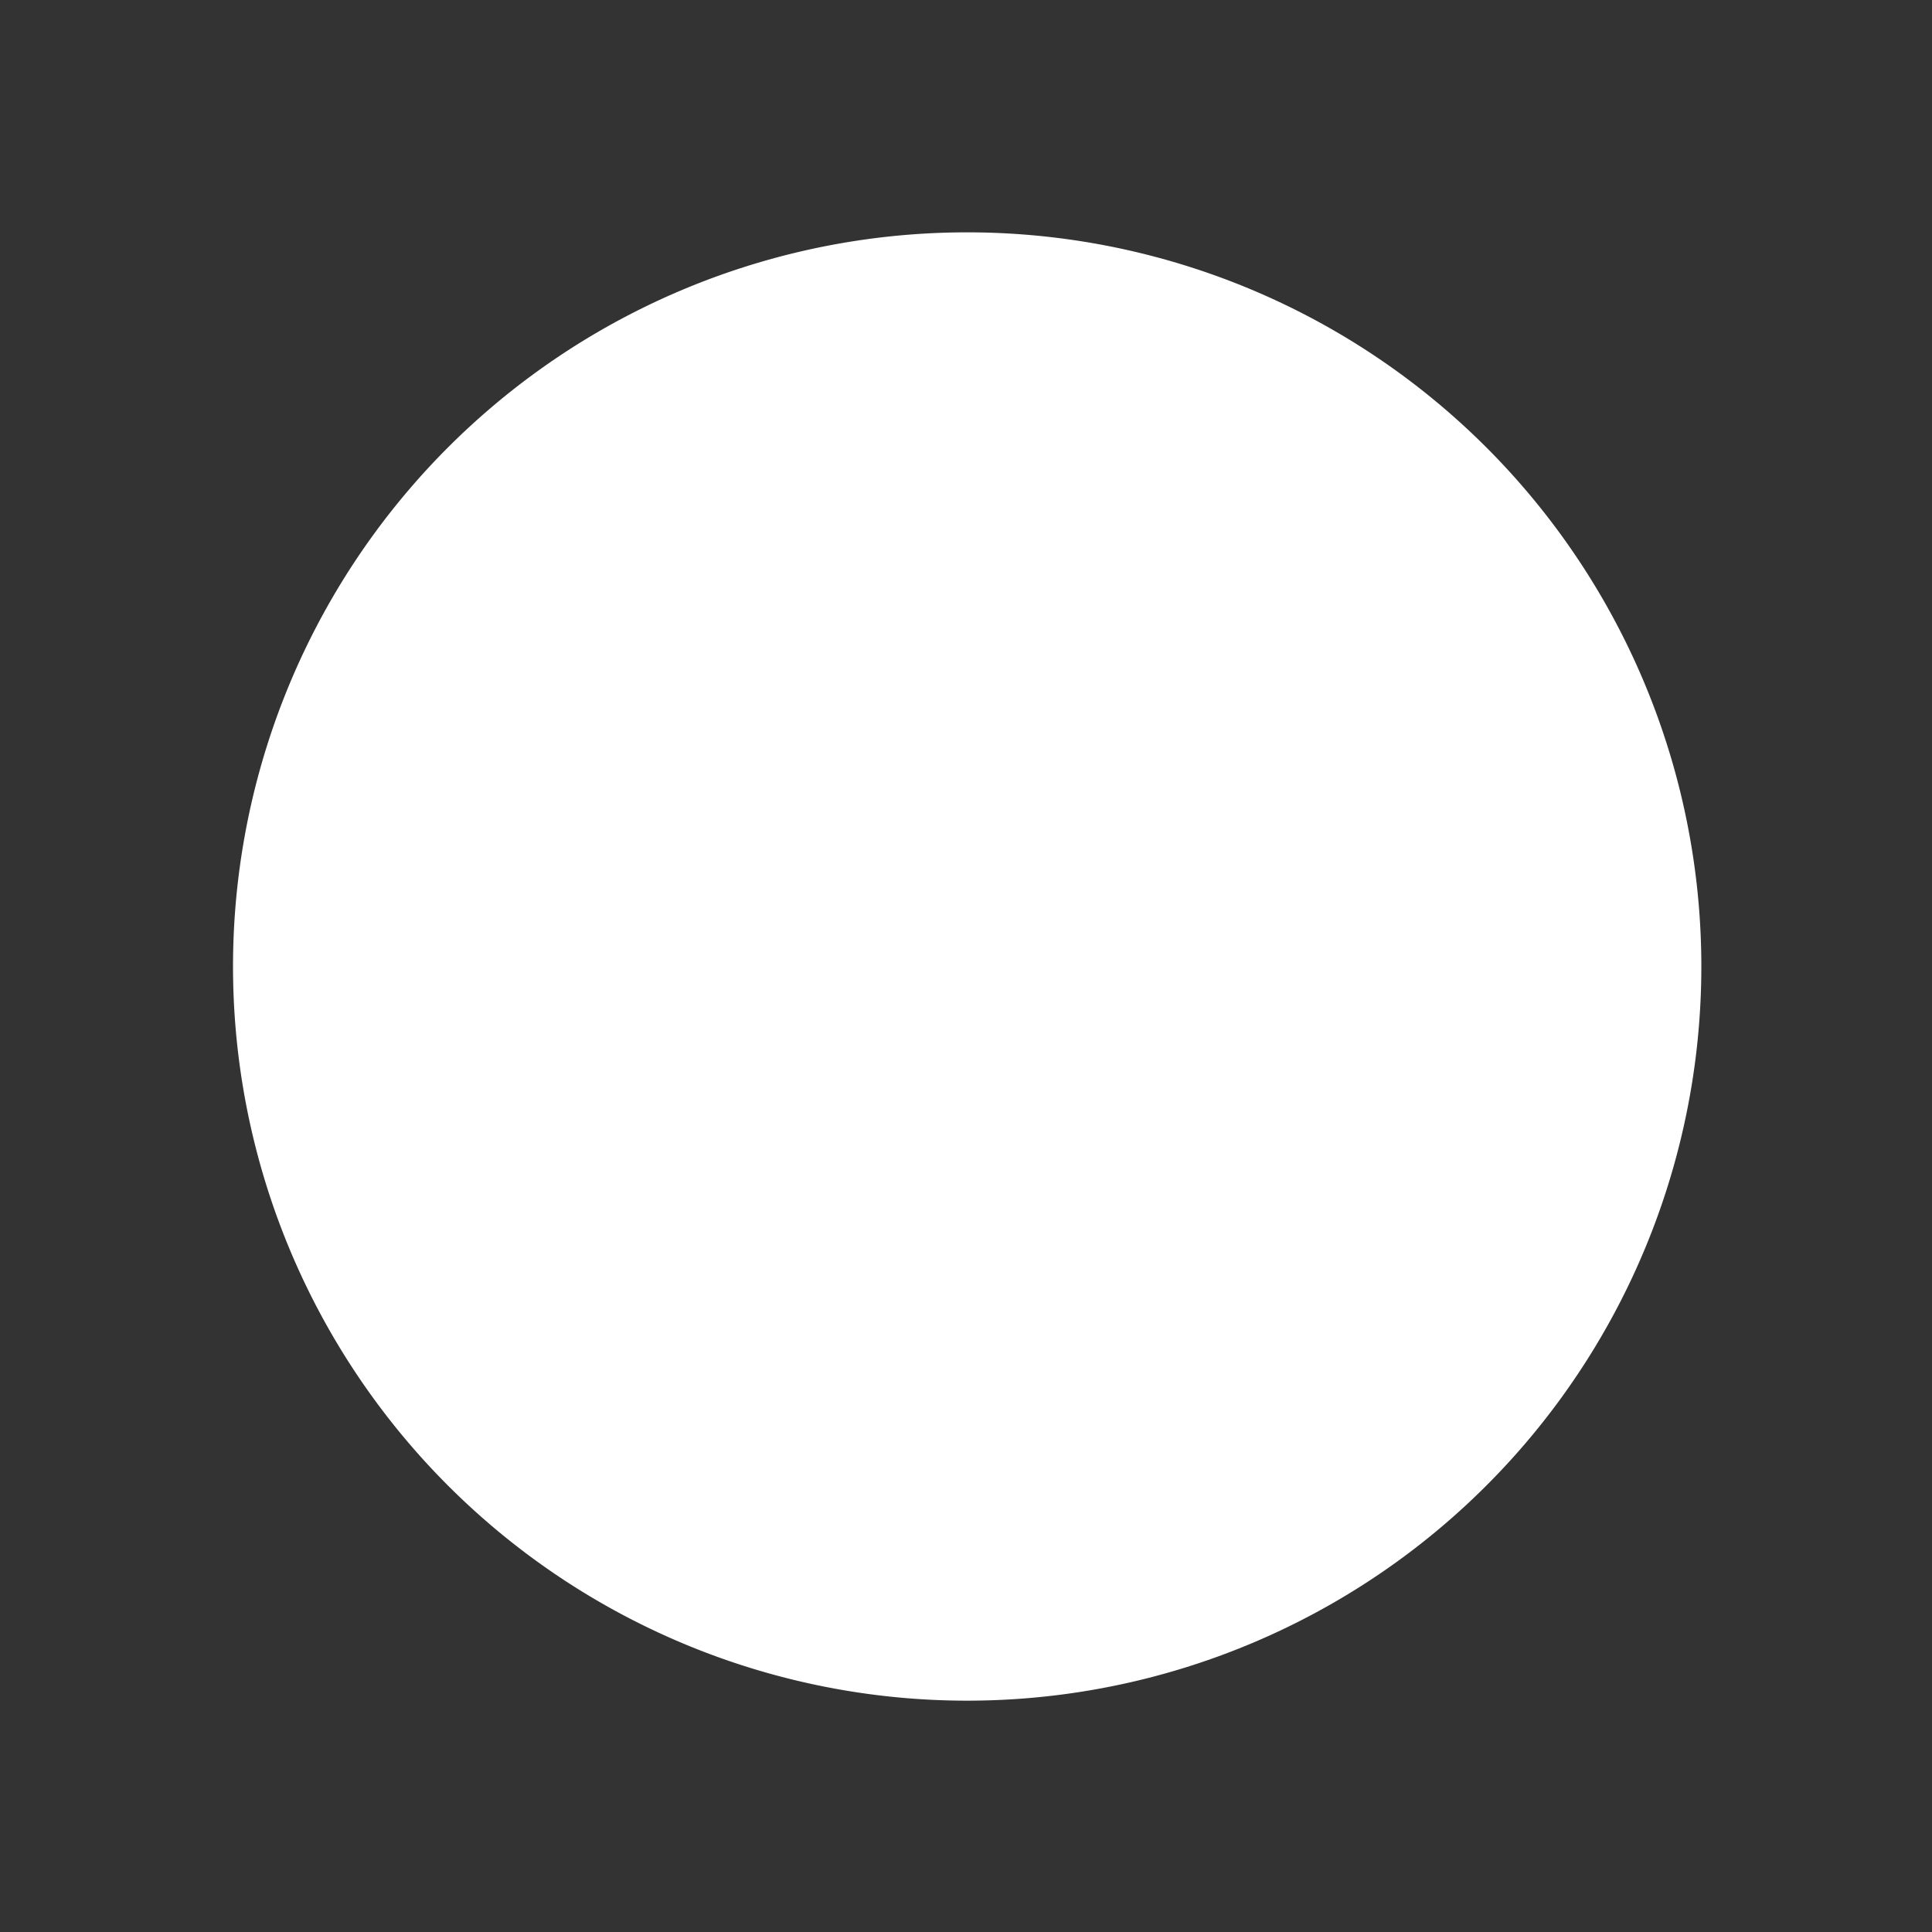 <?xml version="1.0" standalone="no"?><!DOCTYPE svg PUBLIC "-//W3C//DTD SVG 1.1//EN" "http://www.w3.org/Graphics/SVG/1.1/DTD/svg11.dtd"><svg t="1587632514204" class="icon" viewBox="0 0 1024 1024" version="1.1" xmlns="http://www.w3.org/2000/svg" p-id="2795" data-spm-anchor-id="a313x.7781069.0.i0" xmlns:xlink="http://www.w3.org/1999/xlink" width="200" height="200"><rect x="0" y="0" width="1024" height="1024" fill="#333333" stroke="none"/><defs><style type="text/css"></style></defs><path d="M512.625 512.266m-389.12 0a389.12 389.12 0 1 0 778.24 0 389.12 389.12 0 1 0-778.24 0Z" fill="#ffffff" p-id="2796" data-spm-anchor-id="a313x.7781069.0.i1" class=""></path><path d="M662.385 476.426H548.465V362.506c0-19.712-16.128-35.84-35.84-35.84s-35.84 16.128-35.84 35.84v113.92H362.865c-19.712 0-35.84 16.128-35.84 35.84s16.128 35.84 35.84 35.84h113.92v113.92c0 19.712 16.128 35.84 35.84 35.84s35.84-16.128 35.84-35.84V548.106h113.92c19.712 0 35.84-16.128 35.84-35.84s-16.128-35.84-35.84-35.84z" fill="#ffffff" p-id="2797"></path></svg>